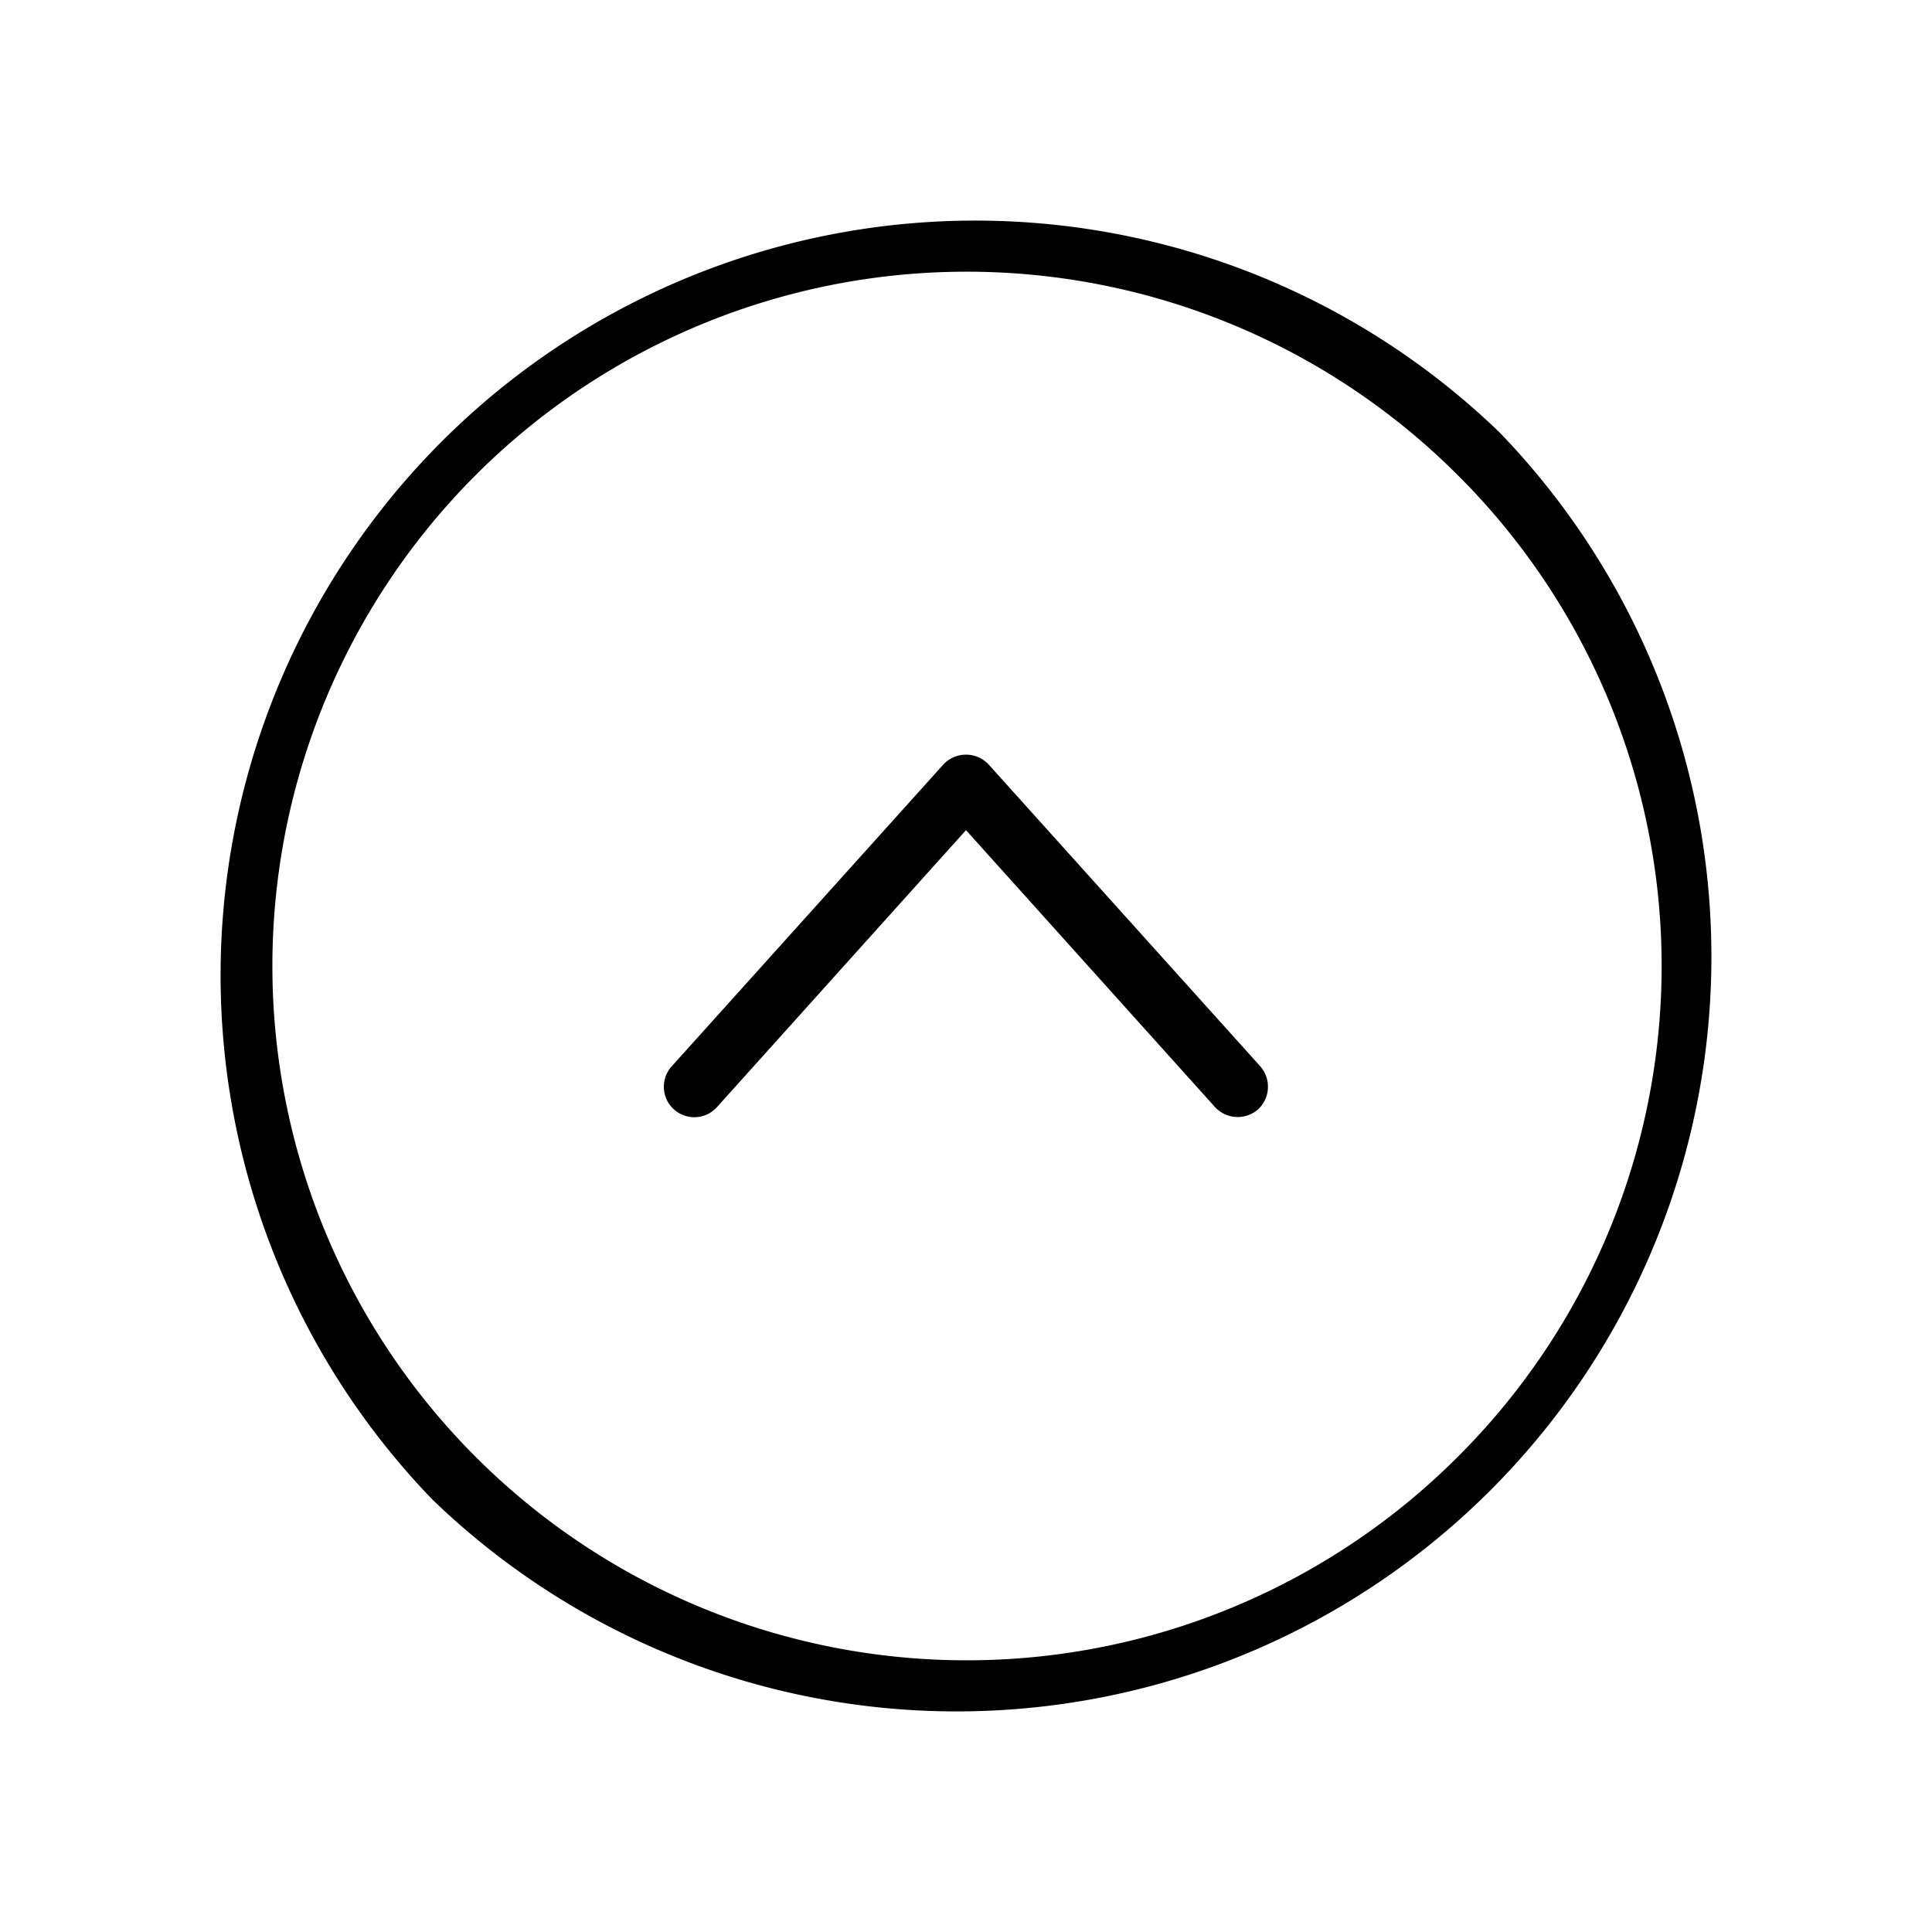<svg xmlns="http://www.w3.org/2000/svg" viewBox="0 0 256 256" fill="currentColor"><path d="M198.7,57.3h0A100,100,0,0,0,57.3,198.7,100,100,0,0,0,198.7,57.3Zm-5.6,135.8a92,92,0,1,1,0-130.2A91.8,91.8,0,0,1,193.1,193.1ZM167,141.3a4.1,4.1,0,0,1-.3,5.7,4.1,4.1,0,0,1-5.7-.3L128,110,95,146.7a4,4,0,0,1-6-5.4l36-40a4.1,4.1,0,0,1,6,0Z"/></svg>